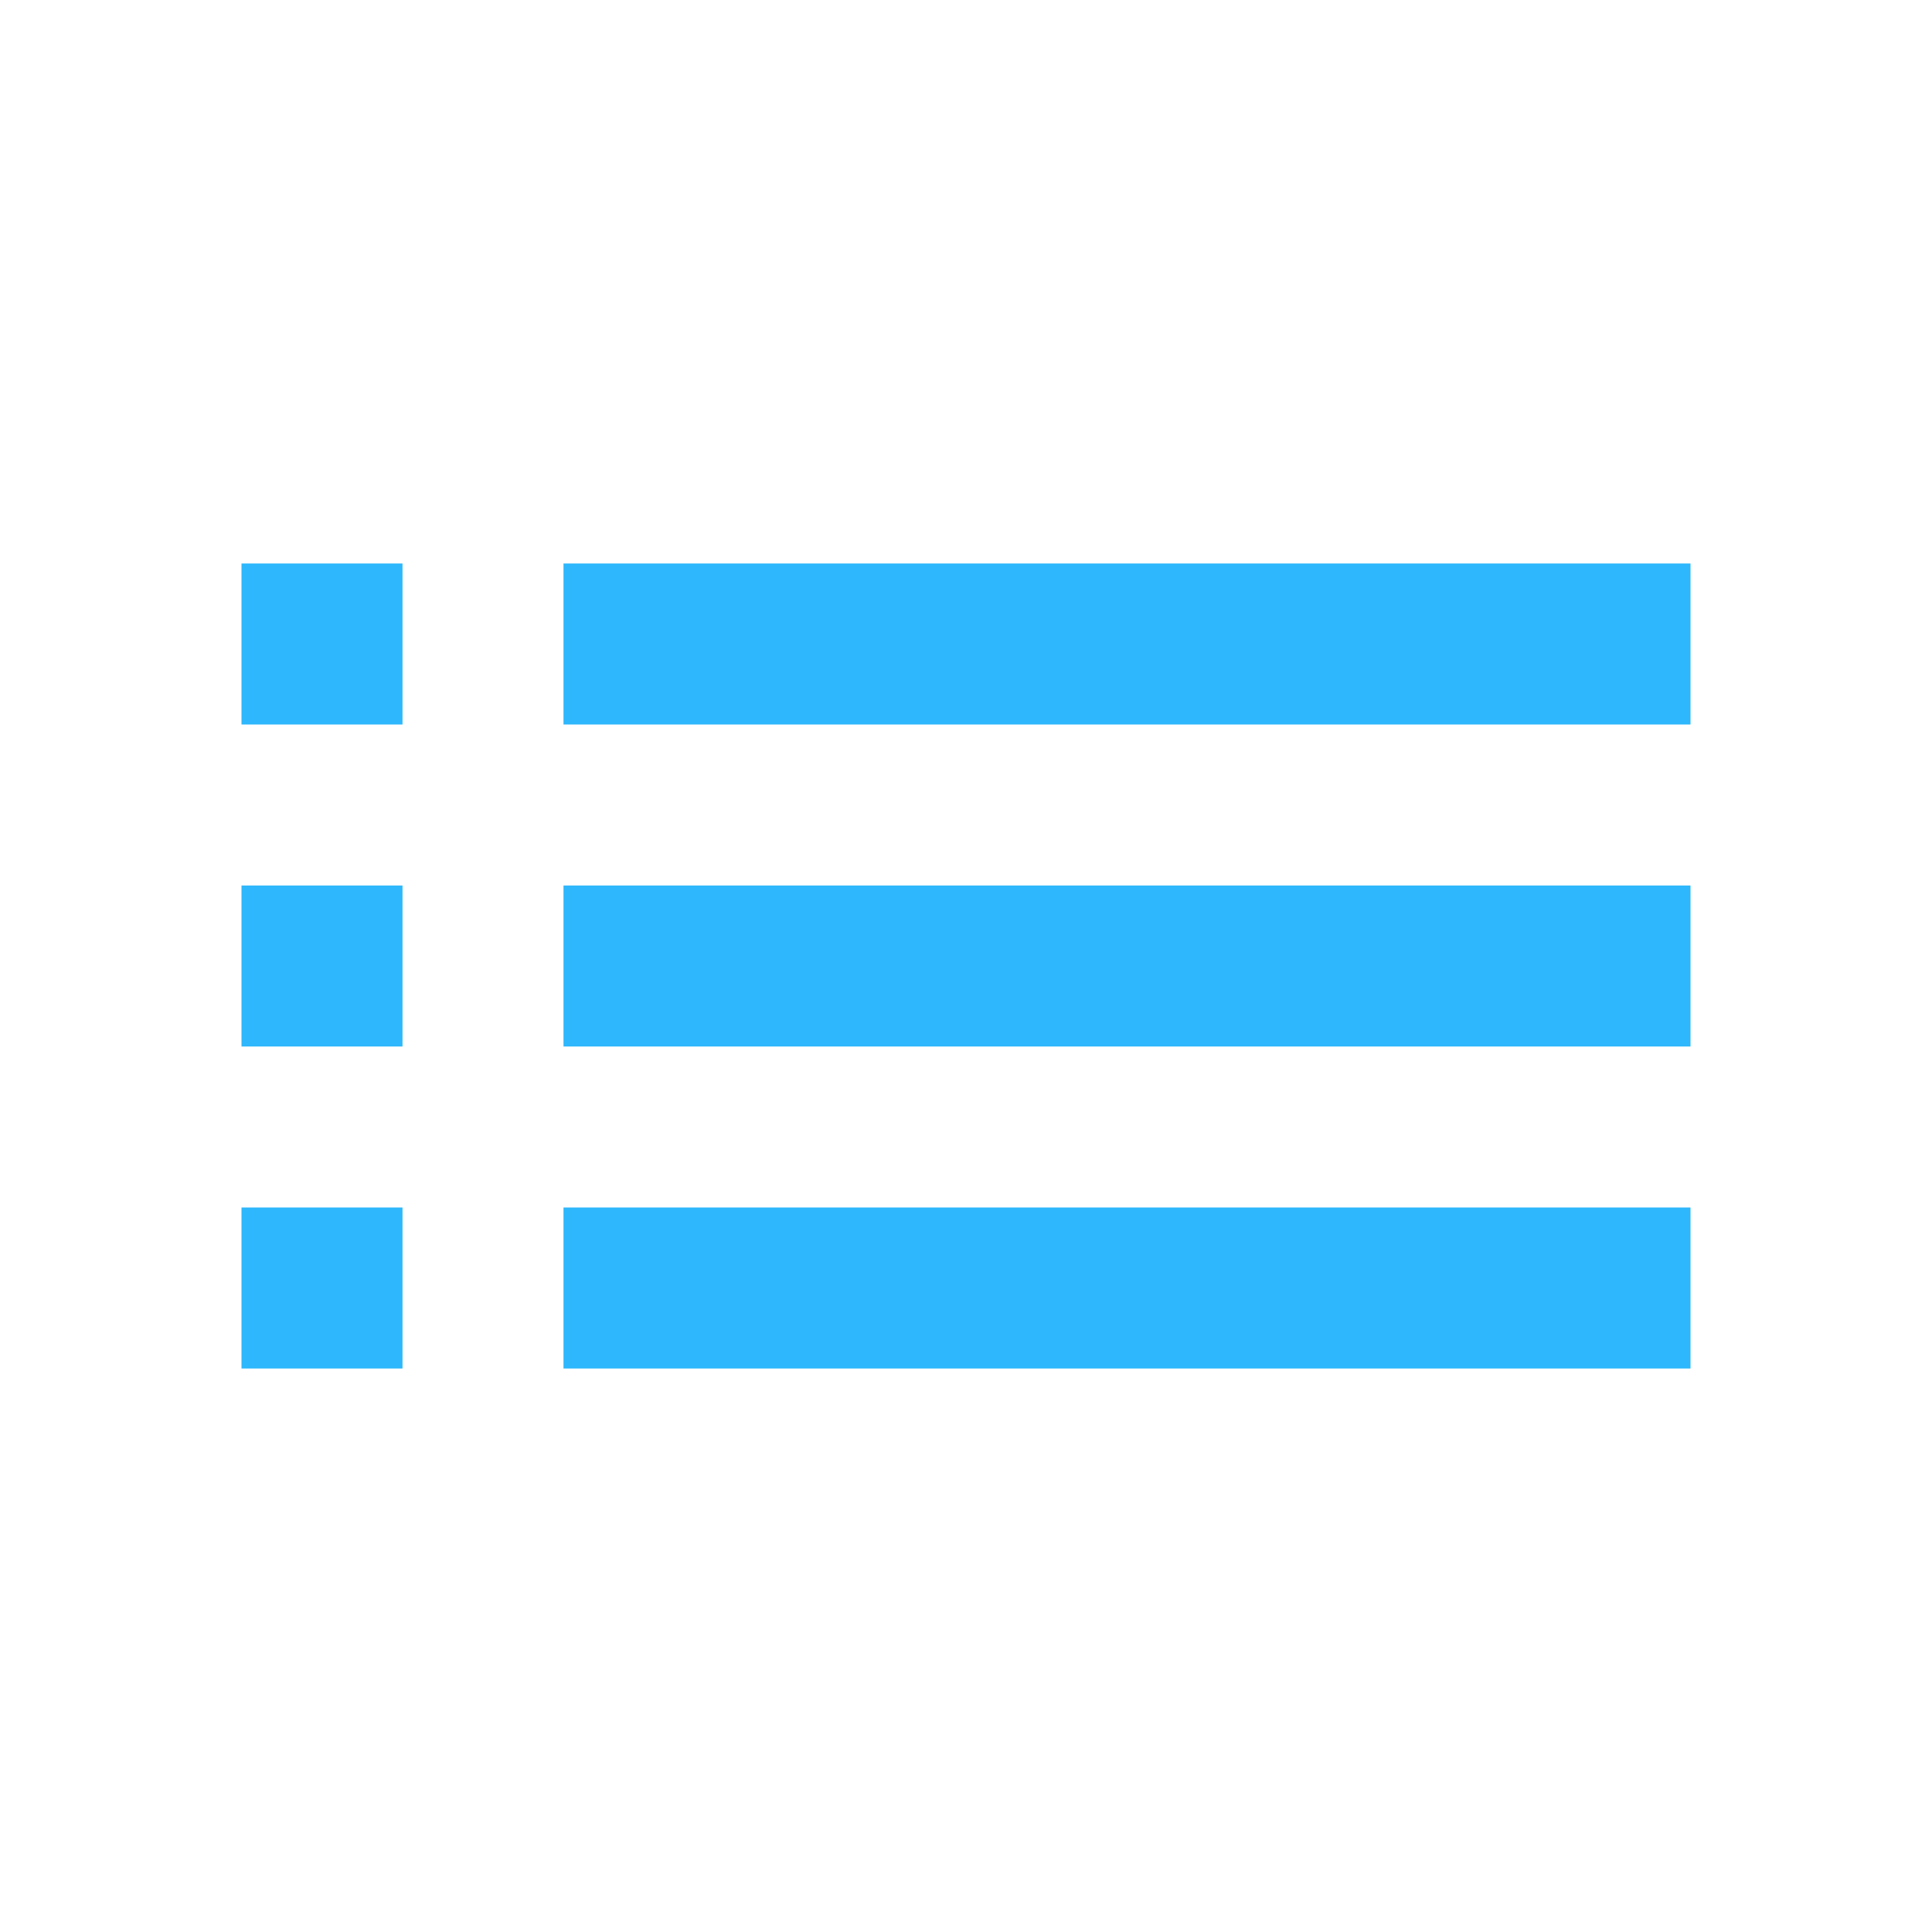 <?xml version="1.0" encoding="UTF-8"?>
<svg width="30px" height="30px" viewBox="0 0 30 30" version="1.1" xmlns="http://www.w3.org/2000/svg" xmlns:xlink="http://www.w3.org/1999/xlink">
    <!-- Generator: Sketch 51.2 (57519) - http://www.bohemiancoding.com/sketch -->
    <title>Icons</title>
    <desc>Created with Sketch.</desc>
    <defs></defs>
    <g id="Icons" stroke="none" stroke-width="1" fill="none" fill-rule="evenodd">
        <g id="ic_list">
            <g id="Icon-24px">
                <path d="M3.75,16.25 L6.25,16.25 L6.25,13.75 L3.75,13.75 L3.75,16.25 L3.75,16.25 Z M3.75,21.25 L6.25,21.25 L6.25,18.75 L3.75,18.75 L3.75,21.25 L3.75,21.25 Z M3.75,11.25 L6.25,11.25 L6.25,8.75 L3.75,8.75 L3.75,11.25 L3.75,11.25 Z M8.75,16.25 L26.25,16.25 L26.25,13.75 L8.75,13.75 L8.75,16.25 L8.75,16.25 Z M8.75,21.25 L26.25,21.25 L26.25,18.75 L8.75,18.75 L8.75,21.25 L8.75,21.25 Z M8.75,8.75 L8.75,11.25 L26.25,11.25 L26.25,8.75 L8.75,8.75 L8.75,8.75 Z" id="Shape" fill="#2EB7FC"></path>
                <polygon id="Shape" points="0 0 30 0 30 30 0 30"></polygon>
            </g>
        </g>
    </g>
</svg>